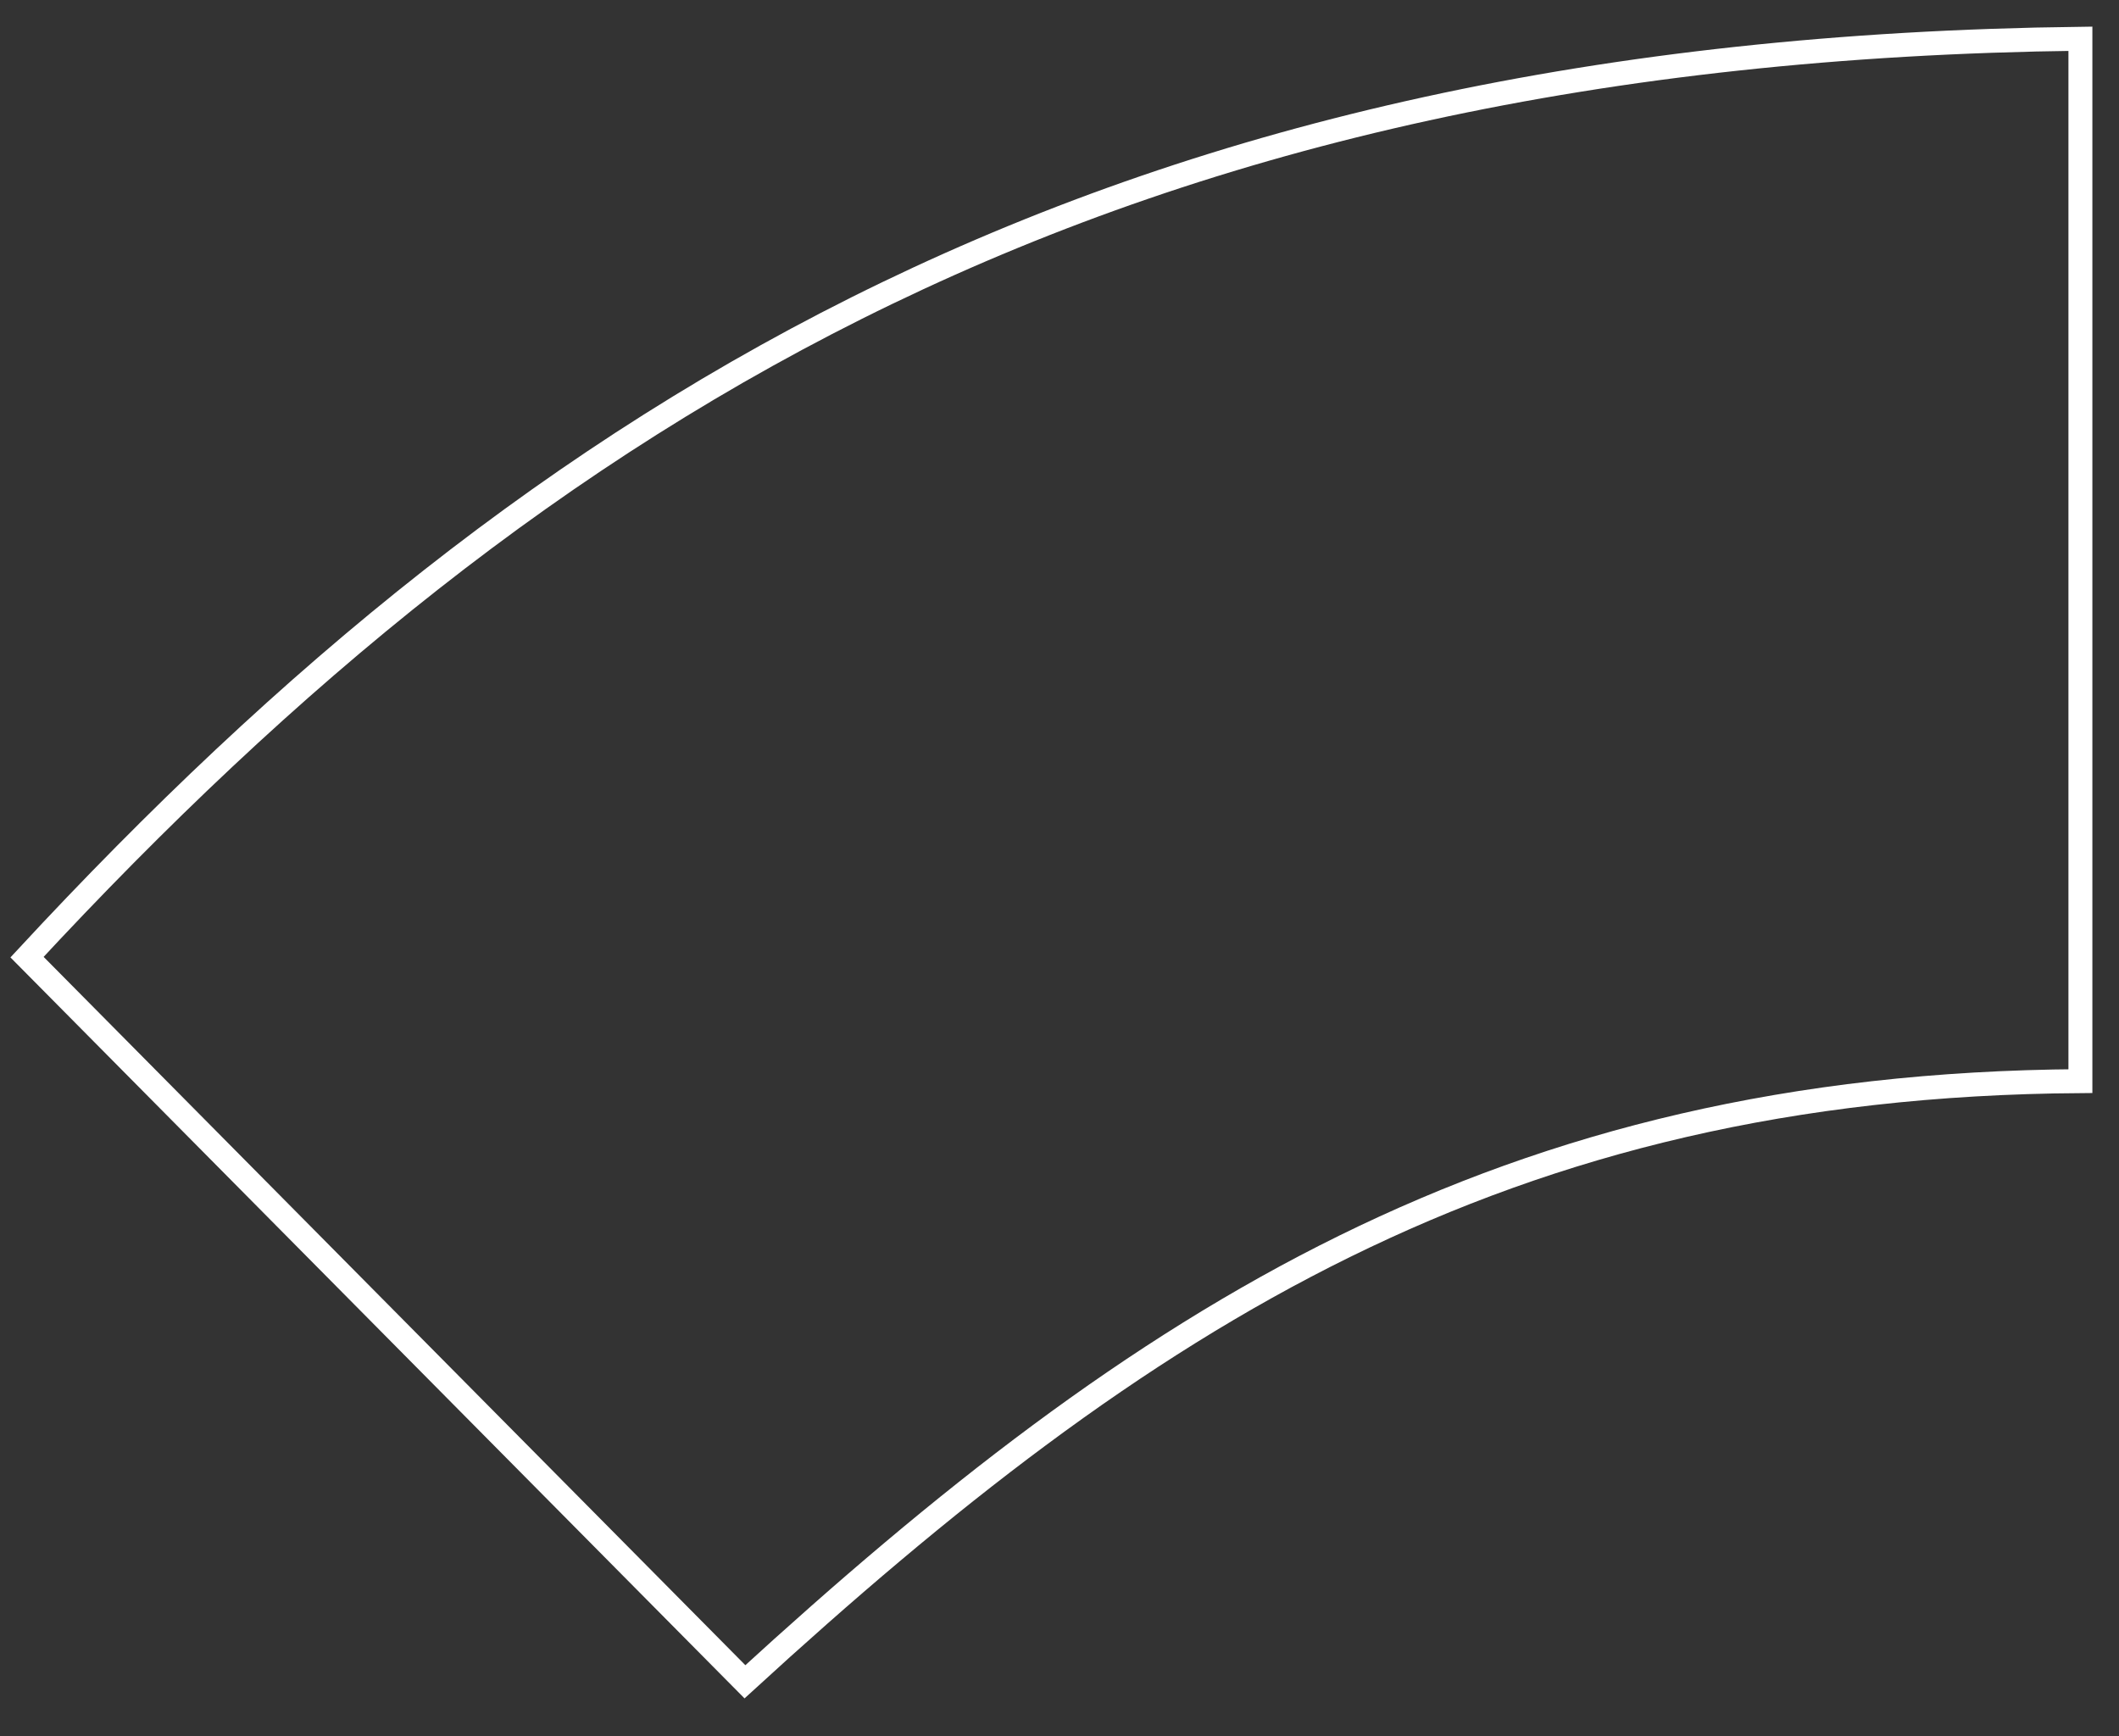 <svg width="177" height="145" viewBox="0 0 177 145" fill="none" xmlns="http://www.w3.org/2000/svg">
<rect x="0" y="0" width="177" height="145" fill="#333333" stroke="none"/>
<path d="M2.257 79.944L62.224 140.469C95.432 110.045 125.415 90.625 173.776 90.301L173.776 3.237C93.497 4.208 45.459 33.337 2.257 79.944Z" stroke="white" stroke-width="2" stroke-miterlimit="10"/>
</svg>
